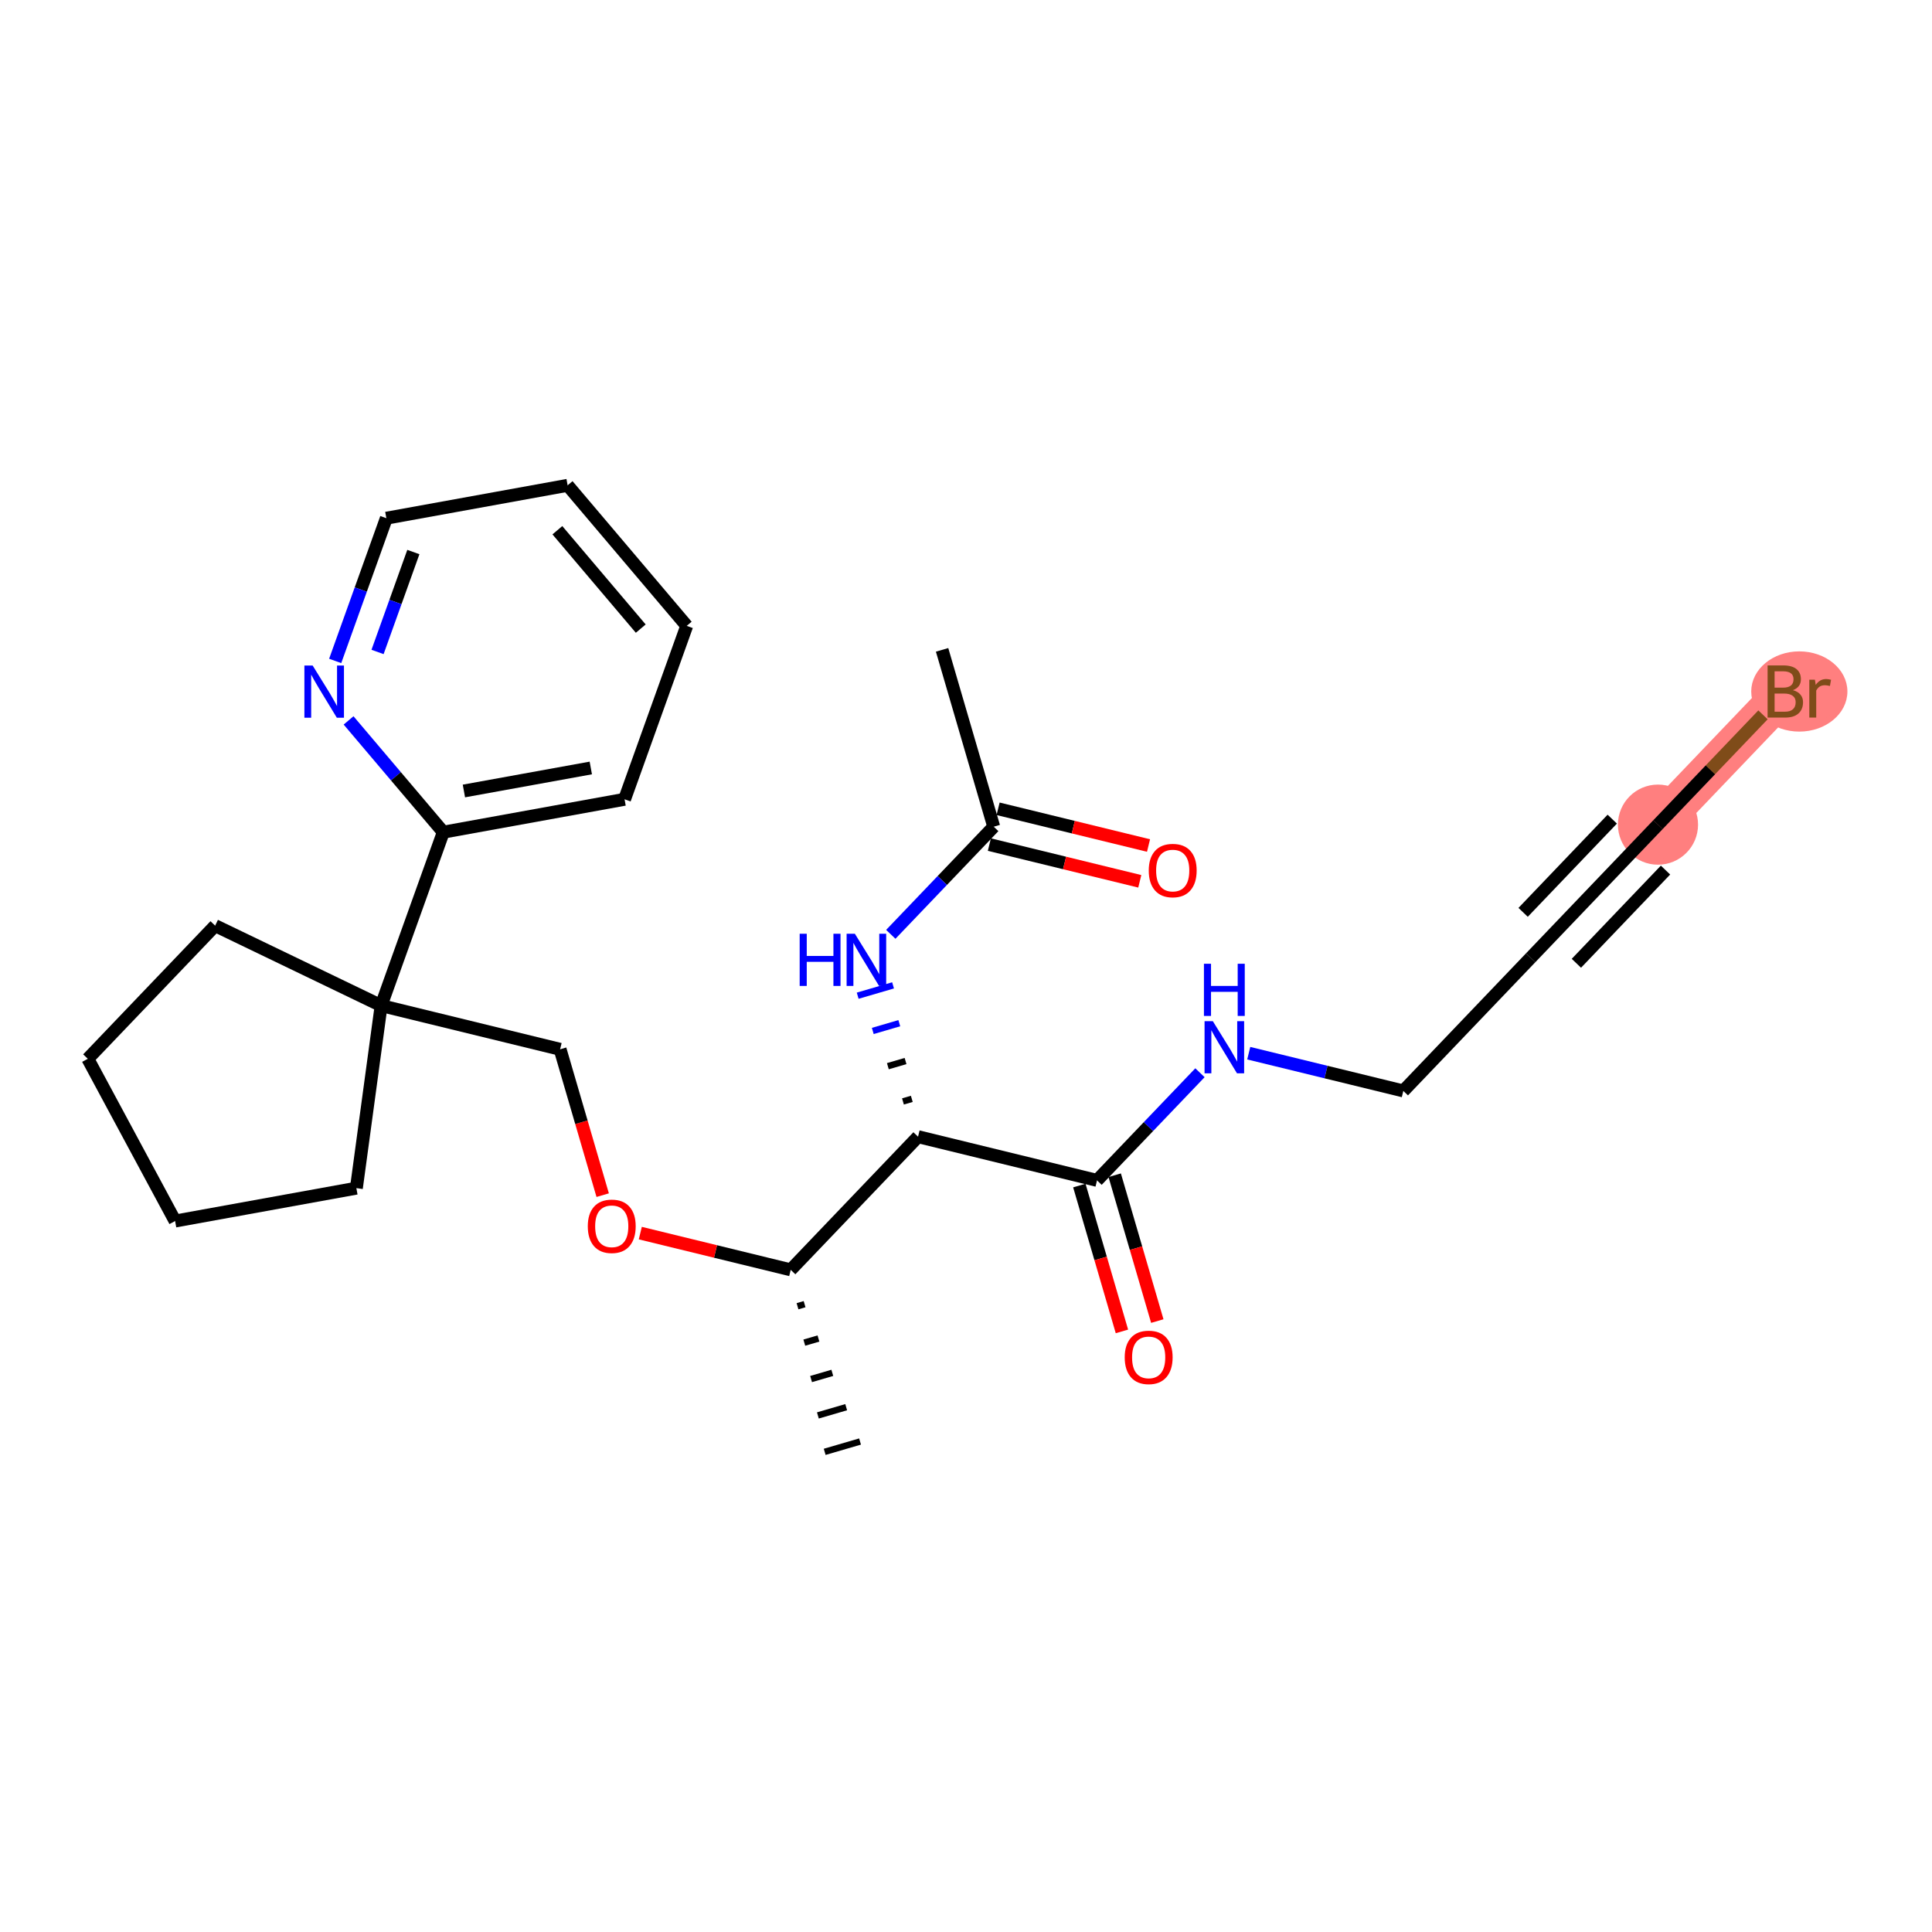 <?xml version='1.0' encoding='iso-8859-1'?>
<svg version='1.1' baseProfile='full'
              xmlns='http://www.w3.org/2000/svg'
                      xmlns:rdkit='http://www.rdkit.org/xml'
                      xmlns:xlink='http://www.w3.org/1999/xlink'
                  xml:space='preserve'
width='300px' height='300px' viewBox='0 0 300 300'>
<!-- END OF HEADER -->
<rect style='opacity:1.0;fill:#FFFFFF;stroke:none' width='300' height='300' x='0' y='0'> </rect>
<rect style='opacity:1.0;fill:#FFFFFF;stroke:none' width='300' height='300' x='0' y='0'> </rect>
<path d='M 257.451,128.05 L 277.223,107.374' style='fill:none;fill-rule:evenodd;stroke:#FF7F7F;stroke-width:6.1px;stroke-linecap:butt;stroke-linejoin:miter;stroke-opacity:1' />
<ellipse cx='257.451' cy='128.05' rx='5.721' ry='5.721'  style='fill:#FF7F7F;fill-rule:evenodd;stroke:#FF7F7F;stroke-width:1.0px;stroke-linecap:butt;stroke-linejoin:miter;stroke-opacity:1' />
<ellipse cx='279.397' cy='107.374' rx='6.967' ry='5.729'  style='fill:#FF7F7F;fill-rule:evenodd;stroke:#FF7F7F;stroke-width:1.0px;stroke-linecap:butt;stroke-linejoin:miter;stroke-opacity:1' />
<path class='bond-0 atom-0 atom-1' d='M 146.287,100.909 L 154.306,128.369' style='fill:none;fill-rule:evenodd;stroke:#000000;stroke-width:2.0px;stroke-linecap:butt;stroke-linejoin:miter;stroke-opacity:1' />
<path class='bond-1 atom-1 atom-2' d='M 153.628,131.148 L 165.306,133.999' style='fill:none;fill-rule:evenodd;stroke:#000000;stroke-width:2.0px;stroke-linecap:butt;stroke-linejoin:miter;stroke-opacity:1' />
<path class='bond-1 atom-1 atom-2' d='M 165.306,133.999 L 176.985,136.851' style='fill:none;fill-rule:evenodd;stroke:#FF0000;stroke-width:2.0px;stroke-linecap:butt;stroke-linejoin:miter;stroke-opacity:1' />
<path class='bond-1 atom-1 atom-2' d='M 154.985,125.59 L 166.663,128.441' style='fill:none;fill-rule:evenodd;stroke:#000000;stroke-width:2.0px;stroke-linecap:butt;stroke-linejoin:miter;stroke-opacity:1' />
<path class='bond-1 atom-1 atom-2' d='M 166.663,128.441 L 178.342,131.292' style='fill:none;fill-rule:evenodd;stroke:#FF0000;stroke-width:2.0px;stroke-linecap:butt;stroke-linejoin:miter;stroke-opacity:1' />
<path class='bond-2 atom-1 atom-3' d='M 154.306,128.369 L 146.314,136.726' style='fill:none;fill-rule:evenodd;stroke:#000000;stroke-width:2.0px;stroke-linecap:butt;stroke-linejoin:miter;stroke-opacity:1' />
<path class='bond-2 atom-1 atom-3' d='M 146.314,136.726 L 138.322,145.083' style='fill:none;fill-rule:evenodd;stroke:#0000FF;stroke-width:2.0px;stroke-linecap:butt;stroke-linejoin:miter;stroke-opacity:1' />
<path class='bond-3 atom-4 atom-3' d='M 141.584,170.63 L 140.211,171.031' style='fill:none;fill-rule:evenodd;stroke:#000000;stroke-width:1.0px;stroke-linecap:butt;stroke-linejoin:miter;stroke-opacity:1' />
<path class='bond-3 atom-4 atom-3' d='M 140.613,164.756 L 137.867,165.558' style='fill:none;fill-rule:evenodd;stroke:#000000;stroke-width:1.0px;stroke-linecap:butt;stroke-linejoin:miter;stroke-opacity:1' />
<path class='bond-3 atom-4 atom-3' d='M 139.643,158.882 L 135.524,160.085' style='fill:none;fill-rule:evenodd;stroke:#0000FF;stroke-width:1.0px;stroke-linecap:butt;stroke-linejoin:miter;stroke-opacity:1' />
<path class='bond-3 atom-4 atom-3' d='M 138.673,153.008 L 133.181,154.612' style='fill:none;fill-rule:evenodd;stroke:#0000FF;stroke-width:1.0px;stroke-linecap:butt;stroke-linejoin:miter;stroke-opacity:1' />
<path class='bond-4 atom-4 atom-5' d='M 142.554,176.504 L 170.345,183.29' style='fill:none;fill-rule:evenodd;stroke:#000000;stroke-width:2.0px;stroke-linecap:butt;stroke-linejoin:miter;stroke-opacity:1' />
<path class='bond-11 atom-4 atom-12' d='M 142.554,176.504 L 122.782,197.18' style='fill:none;fill-rule:evenodd;stroke:#000000;stroke-width:2.0px;stroke-linecap:butt;stroke-linejoin:miter;stroke-opacity:1' />
<path class='bond-5 atom-5 atom-6' d='M 167.599,184.092 L 170.906,195.416' style='fill:none;fill-rule:evenodd;stroke:#000000;stroke-width:2.0px;stroke-linecap:butt;stroke-linejoin:miter;stroke-opacity:1' />
<path class='bond-5 atom-5 atom-6' d='M 170.906,195.416 L 174.213,206.74' style='fill:none;fill-rule:evenodd;stroke:#FF0000;stroke-width:2.0px;stroke-linecap:butt;stroke-linejoin:miter;stroke-opacity:1' />
<path class='bond-5 atom-5 atom-6' d='M 173.091,182.488 L 176.398,193.812' style='fill:none;fill-rule:evenodd;stroke:#000000;stroke-width:2.0px;stroke-linecap:butt;stroke-linejoin:miter;stroke-opacity:1' />
<path class='bond-5 atom-5 atom-6' d='M 176.398,193.812 L 179.705,205.136' style='fill:none;fill-rule:evenodd;stroke:#FF0000;stroke-width:2.0px;stroke-linecap:butt;stroke-linejoin:miter;stroke-opacity:1' />
<path class='bond-6 atom-5 atom-7' d='M 170.345,183.29 L 178.337,174.932' style='fill:none;fill-rule:evenodd;stroke:#000000;stroke-width:2.0px;stroke-linecap:butt;stroke-linejoin:miter;stroke-opacity:1' />
<path class='bond-6 atom-5 atom-7' d='M 178.337,174.932 L 186.329,166.575' style='fill:none;fill-rule:evenodd;stroke:#0000FF;stroke-width:2.0px;stroke-linecap:butt;stroke-linejoin:miter;stroke-opacity:1' />
<path class='bond-7 atom-7 atom-8' d='M 193.904,163.539 L 205.906,166.469' style='fill:none;fill-rule:evenodd;stroke:#0000FF;stroke-width:2.0px;stroke-linecap:butt;stroke-linejoin:miter;stroke-opacity:1' />
<path class='bond-7 atom-7 atom-8' d='M 205.906,166.469 L 217.908,169.4' style='fill:none;fill-rule:evenodd;stroke:#000000;stroke-width:2.0px;stroke-linecap:butt;stroke-linejoin:miter;stroke-opacity:1' />
<path class='bond-8 atom-8 atom-9' d='M 217.908,169.4 L 237.679,148.725' style='fill:none;fill-rule:evenodd;stroke:#000000;stroke-width:2.0px;stroke-linecap:butt;stroke-linejoin:miter;stroke-opacity:1' />
<path class='bond-9 atom-9 atom-10' d='M 237.679,148.725 L 257.451,128.05' style='fill:none;fill-rule:evenodd;stroke:#000000;stroke-width:2.0px;stroke-linecap:butt;stroke-linejoin:miter;stroke-opacity:1' />
<path class='bond-9 atom-9 atom-10' d='M 244.78,149.578 L 258.62,135.105' style='fill:none;fill-rule:evenodd;stroke:#000000;stroke-width:2.0px;stroke-linecap:butt;stroke-linejoin:miter;stroke-opacity:1' />
<path class='bond-9 atom-9 atom-10' d='M 236.51,141.669 L 250.35,127.196' style='fill:none;fill-rule:evenodd;stroke:#000000;stroke-width:2.0px;stroke-linecap:butt;stroke-linejoin:miter;stroke-opacity:1' />
<path class='bond-10 atom-10 atom-11' d='M 257.451,128.05 L 265.603,119.525' style='fill:none;fill-rule:evenodd;stroke:#000000;stroke-width:2.0px;stroke-linecap:butt;stroke-linejoin:miter;stroke-opacity:1' />
<path class='bond-10 atom-10 atom-11' d='M 265.603,119.525 L 273.756,111' style='fill:none;fill-rule:evenodd;stroke:#7F4C19;stroke-width:2.0px;stroke-linecap:butt;stroke-linejoin:miter;stroke-opacity:1' />
<path class='bond-12 atom-12 atom-13' d='M 123.837,202.832 L 124.935,202.511' style='fill:none;fill-rule:evenodd;stroke:#000000;stroke-width:1.0px;stroke-linecap:butt;stroke-linejoin:miter;stroke-opacity:1' />
<path class='bond-12 atom-12 atom-13' d='M 124.892,208.484 L 127.089,207.843' style='fill:none;fill-rule:evenodd;stroke:#000000;stroke-width:1.0px;stroke-linecap:butt;stroke-linejoin:miter;stroke-opacity:1' />
<path class='bond-12 atom-12 atom-13' d='M 125.946,214.137 L 129.242,213.175' style='fill:none;fill-rule:evenodd;stroke:#000000;stroke-width:1.0px;stroke-linecap:butt;stroke-linejoin:miter;stroke-opacity:1' />
<path class='bond-12 atom-12 atom-13' d='M 127.001,219.789 L 131.395,218.506' style='fill:none;fill-rule:evenodd;stroke:#000000;stroke-width:1.0px;stroke-linecap:butt;stroke-linejoin:miter;stroke-opacity:1' />
<path class='bond-12 atom-12 atom-13' d='M 128.056,225.442 L 133.548,223.838' style='fill:none;fill-rule:evenodd;stroke:#000000;stroke-width:1.0px;stroke-linecap:butt;stroke-linejoin:miter;stroke-opacity:1' />
<path class='bond-13 atom-12 atom-14' d='M 122.782,197.18 L 111.104,194.328' style='fill:none;fill-rule:evenodd;stroke:#000000;stroke-width:2.0px;stroke-linecap:butt;stroke-linejoin:miter;stroke-opacity:1' />
<path class='bond-13 atom-12 atom-14' d='M 111.104,194.328 L 99.425,191.477' style='fill:none;fill-rule:evenodd;stroke:#FF0000;stroke-width:2.0px;stroke-linecap:butt;stroke-linejoin:miter;stroke-opacity:1' />
<path class='bond-14 atom-14 atom-15' d='M 93.586,185.583 L 90.279,174.258' style='fill:none;fill-rule:evenodd;stroke:#FF0000;stroke-width:2.0px;stroke-linecap:butt;stroke-linejoin:miter;stroke-opacity:1' />
<path class='bond-14 atom-14 atom-15' d='M 90.279,174.258 L 86.972,162.934' style='fill:none;fill-rule:evenodd;stroke:#000000;stroke-width:2.0px;stroke-linecap:butt;stroke-linejoin:miter;stroke-opacity:1' />
<path class='bond-15 atom-15 atom-16' d='M 86.972,162.934 L 59.181,156.149' style='fill:none;fill-rule:evenodd;stroke:#000000;stroke-width:2.0px;stroke-linecap:butt;stroke-linejoin:miter;stroke-opacity:1' />
<path class='bond-16 atom-16 atom-17' d='M 59.181,156.149 L 68.834,129.219' style='fill:none;fill-rule:evenodd;stroke:#000000;stroke-width:2.0px;stroke-linecap:butt;stroke-linejoin:miter;stroke-opacity:1' />
<path class='bond-22 atom-16 atom-23' d='M 59.181,156.149 L 55.338,184.497' style='fill:none;fill-rule:evenodd;stroke:#000000;stroke-width:2.0px;stroke-linecap:butt;stroke-linejoin:miter;stroke-opacity:1' />
<path class='bond-26 atom-26 atom-16' d='M 33.408,143.734 L 59.181,156.149' style='fill:none;fill-rule:evenodd;stroke:#000000;stroke-width:2.0px;stroke-linecap:butt;stroke-linejoin:miter;stroke-opacity:1' />
<path class='bond-17 atom-17 atom-18' d='M 68.834,129.219 L 96.982,124.114' style='fill:none;fill-rule:evenodd;stroke:#000000;stroke-width:2.0px;stroke-linecap:butt;stroke-linejoin:miter;stroke-opacity:1' />
<path class='bond-17 atom-17 atom-18' d='M 72.035,122.824 L 91.739,119.25' style='fill:none;fill-rule:evenodd;stroke:#000000;stroke-width:2.0px;stroke-linecap:butt;stroke-linejoin:miter;stroke-opacity:1' />
<path class='bond-27 atom-22 atom-17' d='M 54.127,111.864 L 61.48,120.542' style='fill:none;fill-rule:evenodd;stroke:#0000FF;stroke-width:2.0px;stroke-linecap:butt;stroke-linejoin:miter;stroke-opacity:1' />
<path class='bond-27 atom-22 atom-17' d='M 61.48,120.542 L 68.834,129.219' style='fill:none;fill-rule:evenodd;stroke:#000000;stroke-width:2.0px;stroke-linecap:butt;stroke-linejoin:miter;stroke-opacity:1' />
<path class='bond-18 atom-18 atom-19' d='M 96.982,124.114 L 106.635,97.185' style='fill:none;fill-rule:evenodd;stroke:#000000;stroke-width:2.0px;stroke-linecap:butt;stroke-linejoin:miter;stroke-opacity:1' />
<path class='bond-19 atom-19 atom-20' d='M 106.635,97.185 L 88.14,75.36' style='fill:none;fill-rule:evenodd;stroke:#000000;stroke-width:2.0px;stroke-linecap:butt;stroke-linejoin:miter;stroke-opacity:1' />
<path class='bond-19 atom-19 atom-20' d='M 99.496,97.61 L 86.549,82.333' style='fill:none;fill-rule:evenodd;stroke:#000000;stroke-width:2.0px;stroke-linecap:butt;stroke-linejoin:miter;stroke-opacity:1' />
<path class='bond-20 atom-20 atom-21' d='M 88.14,75.36 L 59.992,80.465' style='fill:none;fill-rule:evenodd;stroke:#000000;stroke-width:2.0px;stroke-linecap:butt;stroke-linejoin:miter;stroke-opacity:1' />
<path class='bond-21 atom-21 atom-22' d='M 59.992,80.465 L 56.02,91.547' style='fill:none;fill-rule:evenodd;stroke:#000000;stroke-width:2.0px;stroke-linecap:butt;stroke-linejoin:miter;stroke-opacity:1' />
<path class='bond-21 atom-21 atom-22' d='M 56.02,91.547 L 52.047,102.629' style='fill:none;fill-rule:evenodd;stroke:#0000FF;stroke-width:2.0px;stroke-linecap:butt;stroke-linejoin:miter;stroke-opacity:1' />
<path class='bond-21 atom-21 atom-22' d='M 64.186,85.72 L 61.406,93.478' style='fill:none;fill-rule:evenodd;stroke:#000000;stroke-width:2.0px;stroke-linecap:butt;stroke-linejoin:miter;stroke-opacity:1' />
<path class='bond-21 atom-21 atom-22' d='M 61.406,93.478 L 58.625,101.235' style='fill:none;fill-rule:evenodd;stroke:#0000FF;stroke-width:2.0px;stroke-linecap:butt;stroke-linejoin:miter;stroke-opacity:1' />
<path class='bond-23 atom-23 atom-24' d='M 55.338,184.497 L 27.19,189.602' style='fill:none;fill-rule:evenodd;stroke:#000000;stroke-width:2.0px;stroke-linecap:butt;stroke-linejoin:miter;stroke-opacity:1' />
<path class='bond-24 atom-24 atom-25' d='M 27.19,189.602 L 13.636,164.409' style='fill:none;fill-rule:evenodd;stroke:#000000;stroke-width:2.0px;stroke-linecap:butt;stroke-linejoin:miter;stroke-opacity:1' />
<path class='bond-25 atom-25 atom-26' d='M 13.636,164.409 L 33.408,143.734' style='fill:none;fill-rule:evenodd;stroke:#000000;stroke-width:2.0px;stroke-linecap:butt;stroke-linejoin:miter;stroke-opacity:1' />
<path  class='atom-2' d='M 178.378 135.177
Q 178.378 133.232, 179.34 132.145
Q 180.301 131.058, 182.097 131.058
Q 183.894 131.058, 184.855 132.145
Q 185.816 133.232, 185.816 135.177
Q 185.816 137.145, 184.844 138.267
Q 183.871 139.377, 182.097 139.377
Q 180.312 139.377, 179.34 138.267
Q 178.378 137.157, 178.378 135.177
M 182.097 138.461
Q 183.333 138.461, 183.997 137.637
Q 184.672 136.802, 184.672 135.177
Q 184.672 133.586, 183.997 132.785
Q 183.333 131.973, 182.097 131.973
Q 180.862 131.973, 180.186 132.774
Q 179.523 133.575, 179.523 135.177
Q 179.523 136.813, 180.186 137.637
Q 180.862 138.461, 182.097 138.461
' fill='#FF0000'/>
<path  class='atom-3' d='M 124.173 144.993
L 125.272 144.993
L 125.272 148.438
L 129.414 148.438
L 129.414 144.993
L 130.513 144.993
L 130.513 153.095
L 129.414 153.095
L 129.414 149.353
L 125.272 149.353
L 125.272 153.095
L 124.173 153.095
L 124.173 144.993
' fill='#0000FF'/>
<path  class='atom-3' d='M 132.744 144.993
L 135.399 149.284
Q 135.662 149.708, 136.085 150.474
Q 136.509 151.241, 136.532 151.287
L 136.532 144.993
L 137.607 144.993
L 137.607 153.095
L 136.497 153.095
L 133.648 148.403
Q 133.316 147.854, 132.961 147.225
Q 132.618 146.595, 132.515 146.401
L 132.515 153.095
L 131.462 153.095
L 131.462 144.993
L 132.744 144.993
' fill='#0000FF'/>
<path  class='atom-6' d='M 174.645 210.773
Q 174.645 208.828, 175.607 207.74
Q 176.568 206.653, 178.364 206.653
Q 180.161 206.653, 181.122 207.74
Q 182.083 208.828, 182.083 210.773
Q 182.083 212.741, 181.111 213.862
Q 180.138 214.972, 178.364 214.972
Q 176.579 214.972, 175.607 213.862
Q 174.645 212.752, 174.645 210.773
M 178.364 214.057
Q 179.6 214.057, 180.264 213.233
Q 180.939 212.398, 180.939 210.773
Q 180.939 209.182, 180.264 208.381
Q 179.6 207.569, 178.364 207.569
Q 177.129 207.569, 176.453 208.37
Q 175.79 209.171, 175.79 210.773
Q 175.79 212.409, 176.453 213.233
Q 177.129 214.057, 178.364 214.057
' fill='#FF0000'/>
<path  class='atom-7' d='M 188.326 158.564
L 190.981 162.855
Q 191.244 163.278, 191.667 164.045
Q 192.091 164.812, 192.114 164.857
L 192.114 158.564
L 193.189 158.564
L 193.189 166.665
L 192.079 166.665
L 189.23 161.974
Q 188.898 161.424, 188.543 160.795
Q 188.2 160.166, 188.097 159.971
L 188.097 166.665
L 187.044 166.665
L 187.044 158.564
L 188.326 158.564
' fill='#0000FF'/>
<path  class='atom-7' d='M 186.947 149.652
L 188.046 149.652
L 188.046 153.096
L 192.188 153.096
L 192.188 149.652
L 193.286 149.652
L 193.286 157.754
L 192.188 157.754
L 192.188 154.012
L 188.046 154.012
L 188.046 157.754
L 186.947 157.754
L 186.947 149.652
' fill='#0000FF'/>
<path  class='atom-11' d='M 278.407 107.168
Q 279.185 107.386, 279.574 107.866
Q 279.975 108.336, 279.975 109.034
Q 279.975 110.155, 279.254 110.796
Q 278.544 111.425, 277.194 111.425
L 274.471 111.425
L 274.471 103.324
L 276.862 103.324
Q 278.247 103.324, 278.945 103.884
Q 279.643 104.445, 279.643 105.475
Q 279.643 106.699, 278.407 107.168
M 275.558 104.239
L 275.558 106.779
L 276.862 106.779
Q 277.663 106.779, 278.075 106.459
Q 278.499 106.127, 278.499 105.475
Q 278.499 104.239, 276.862 104.239
L 275.558 104.239
M 277.194 110.51
Q 277.984 110.51, 278.407 110.132
Q 278.831 109.755, 278.831 109.034
Q 278.831 108.37, 278.361 108.038
Q 277.904 107.695, 277.023 107.695
L 275.558 107.695
L 275.558 110.51
L 277.194 110.51
' fill='#7F4C19'/>
<path  class='atom-11' d='M 281.817 105.544
L 281.943 106.356
Q 282.561 105.441, 283.568 105.441
Q 283.888 105.441, 284.323 105.555
L 284.152 106.516
Q 283.659 106.402, 283.385 106.402
Q 282.904 106.402, 282.584 106.596
Q 282.275 106.779, 282.023 107.226
L 282.023 111.425
L 280.947 111.425
L 280.947 105.544
L 281.817 105.544
' fill='#7F4C19'/>
<path  class='atom-14' d='M 91.272 190.417
Q 91.272 188.472, 92.234 187.385
Q 93.195 186.298, 94.991 186.298
Q 96.788 186.298, 97.749 187.385
Q 98.71 188.472, 98.71 190.417
Q 98.71 192.385, 97.738 193.507
Q 96.765 194.617, 94.991 194.617
Q 93.206 194.617, 92.234 193.507
Q 91.272 192.397, 91.272 190.417
M 94.991 193.701
Q 96.227 193.701, 96.891 192.877
Q 97.566 192.042, 97.566 190.417
Q 97.566 188.827, 96.891 188.026
Q 96.227 187.213, 94.991 187.213
Q 93.755 187.213, 93.08 188.014
Q 92.417 188.815, 92.417 190.417
Q 92.417 192.054, 93.08 192.877
Q 93.755 193.701, 94.991 193.701
' fill='#FF0000'/>
<path  class='atom-22' d='M 48.548 103.344
L 51.203 107.635
Q 51.466 108.058, 51.889 108.825
Q 52.313 109.592, 52.336 109.638
L 52.336 103.344
L 53.411 103.344
L 53.411 111.445
L 52.301 111.445
L 49.452 106.754
Q 49.12 106.205, 48.766 105.575
Q 48.422 104.946, 48.319 104.751
L 48.319 111.445
L 47.267 111.445
L 47.267 103.344
L 48.548 103.344
' fill='#0000FF'/>
</svg>
